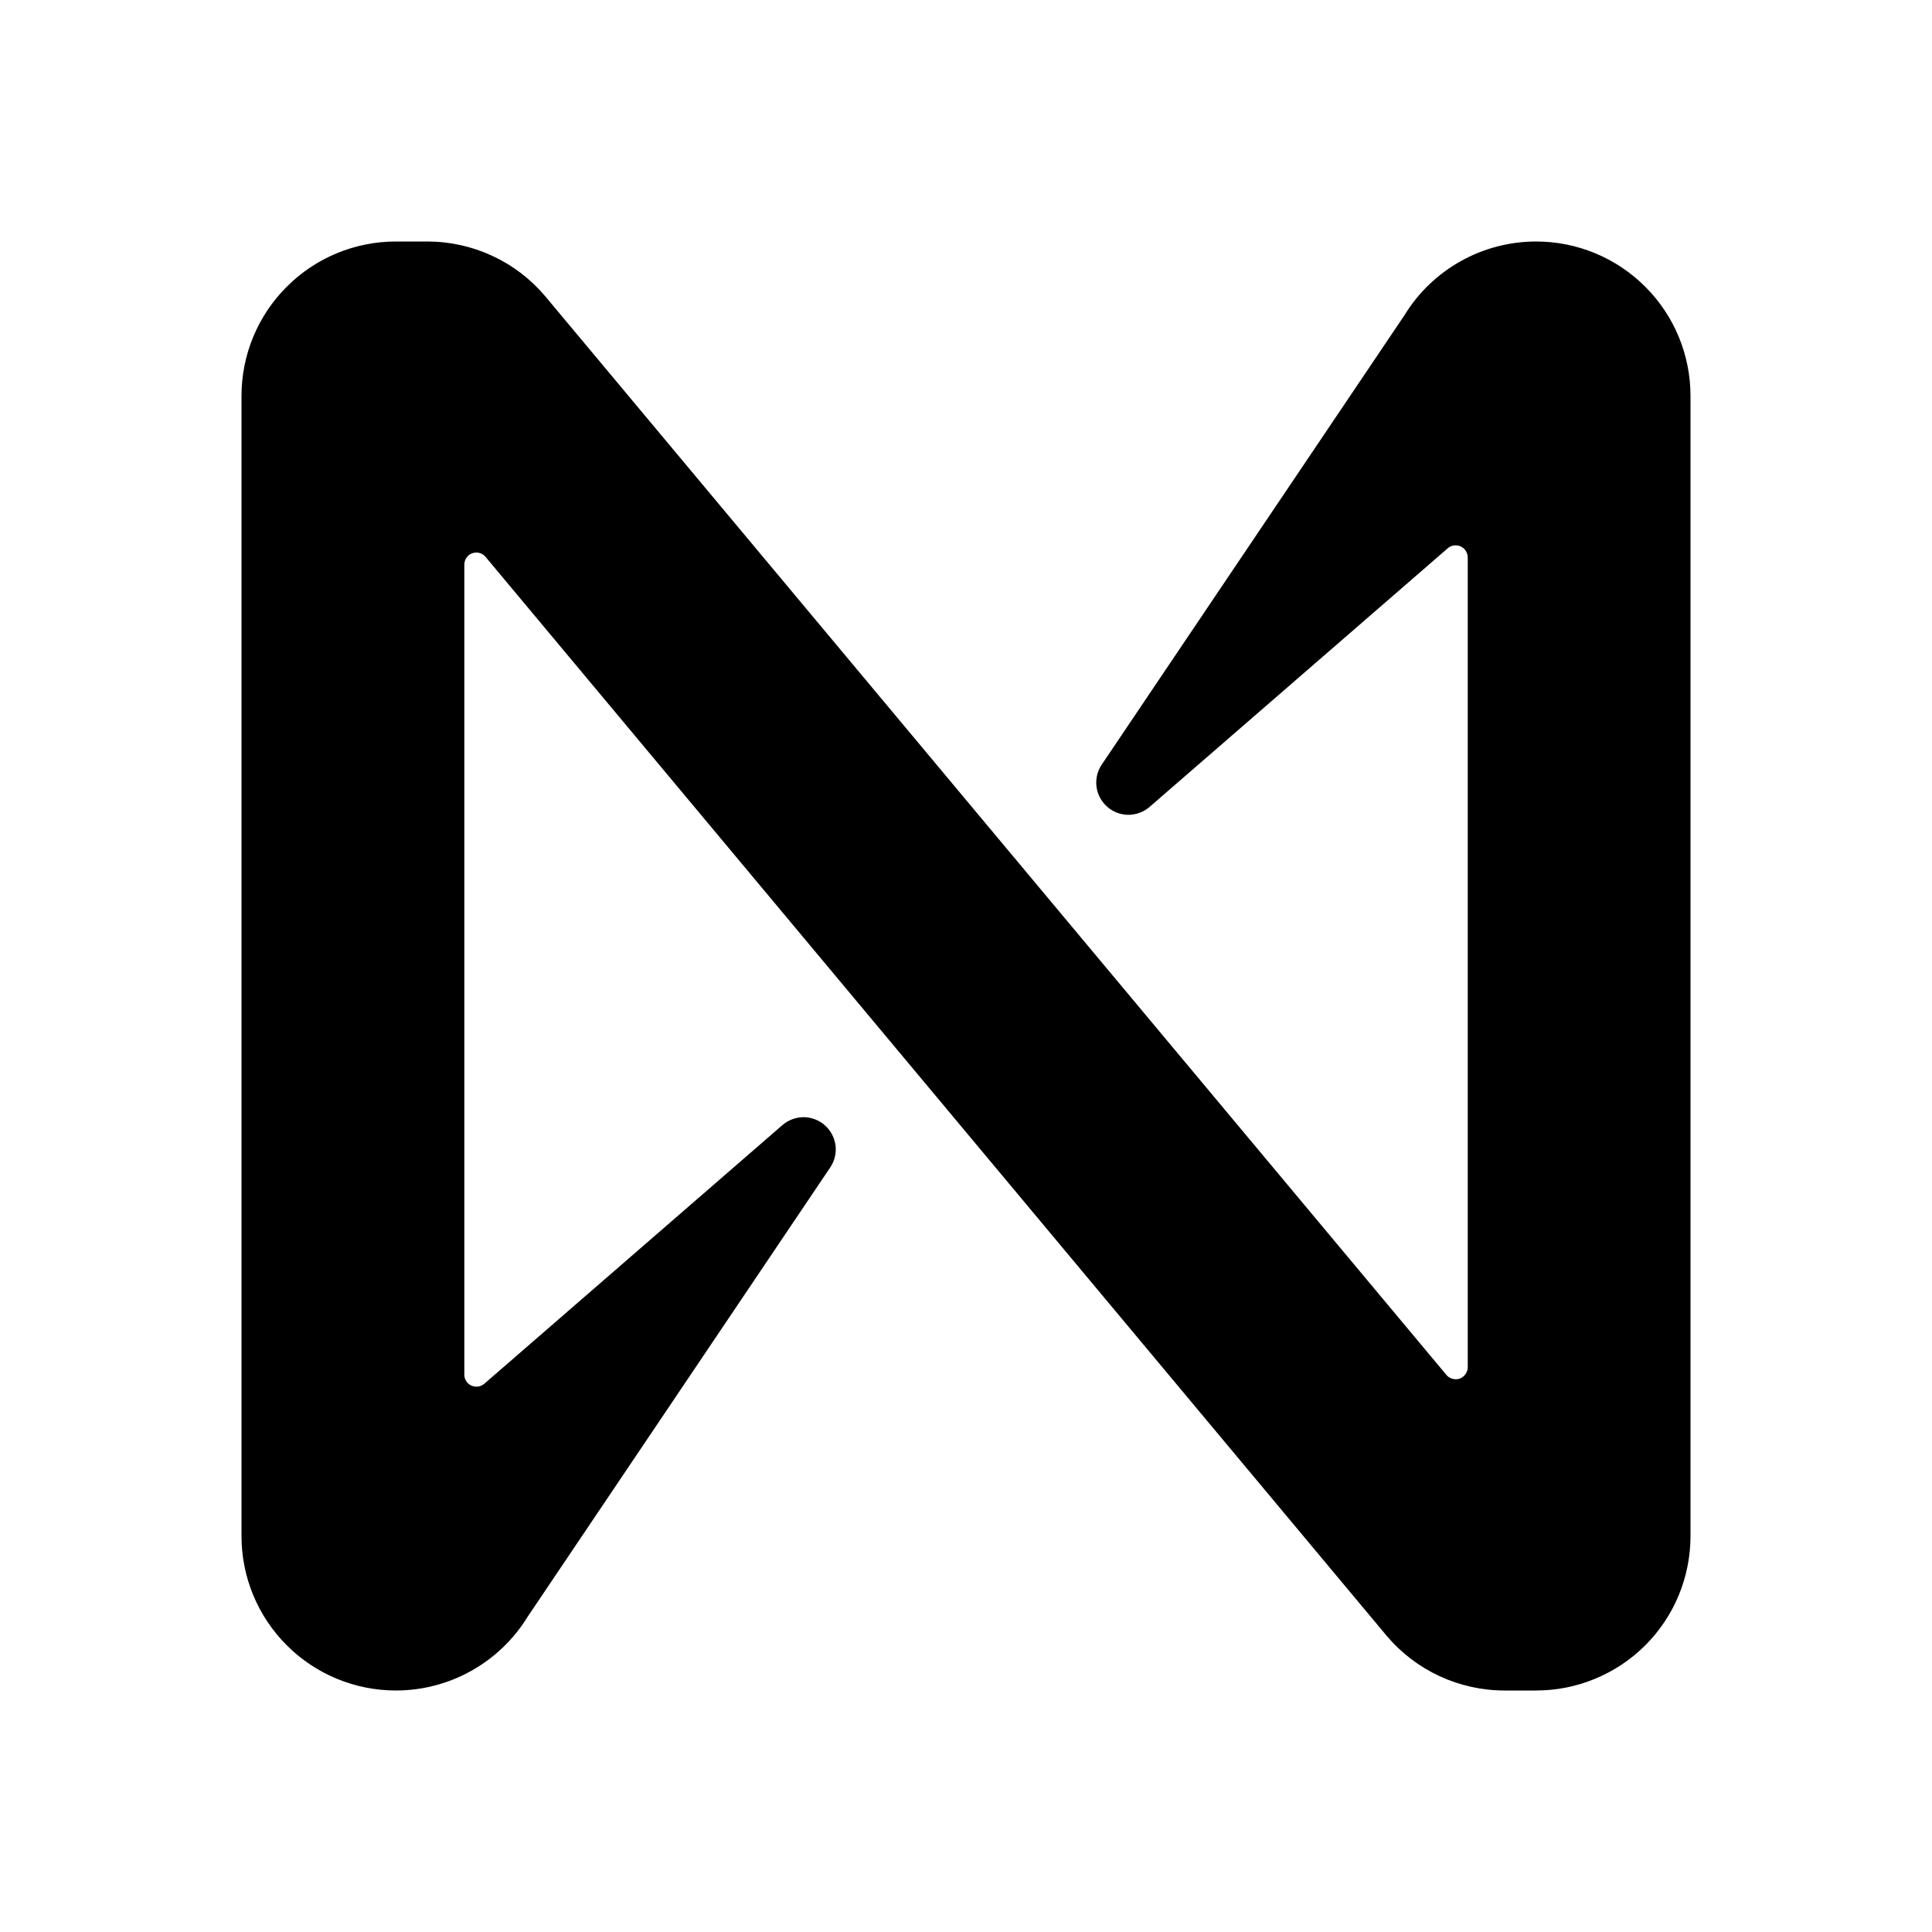<svg width="24" height="24" viewBox="0 0 24 24" fill="none" xmlns="http://www.w3.org/2000/svg">
<path d="M17.448 3.914L13.685 9.5C13.631 9.58 13.609 9.678 13.621 9.773C13.634 9.869 13.681 9.957 13.753 10.021C13.825 10.085 13.918 10.121 14.015 10.122C14.112 10.122 14.206 10.088 14.279 10.025L17.983 6.812C18.004 6.793 18.031 6.78 18.06 6.776C18.089 6.772 18.118 6.776 18.145 6.788C18.171 6.8 18.194 6.819 18.209 6.844C18.225 6.869 18.233 6.897 18.233 6.926V16.984C18.233 17.015 18.223 17.045 18.205 17.07C18.188 17.095 18.163 17.114 18.134 17.125C18.105 17.135 18.073 17.137 18.044 17.128C18.014 17.12 17.987 17.104 17.968 17.08L6.772 3.679C6.592 3.466 6.368 3.295 6.115 3.178C5.863 3.061 5.587 3 5.309 3H4.918C4.409 3 3.921 3.202 3.562 3.562C3.202 3.921 3 4.409 3 4.918V19.082C3 19.591 3.202 20.079 3.562 20.438C3.921 20.798 4.409 21 4.918 21C5.245 21 5.568 20.916 5.854 20.756C6.14 20.596 6.381 20.366 6.553 20.086L10.315 14.5C10.369 14.419 10.391 14.322 10.379 14.227C10.366 14.131 10.319 14.043 10.247 13.979C10.175 13.915 10.082 13.879 9.985 13.878C9.888 13.878 9.795 13.912 9.721 13.975L6.018 17.188C5.996 17.207 5.969 17.22 5.94 17.224C5.911 17.228 5.882 17.224 5.855 17.212C5.829 17.2 5.806 17.181 5.791 17.156C5.775 17.131 5.767 17.103 5.768 17.074V7.014C5.768 6.983 5.777 6.953 5.795 6.928C5.812 6.902 5.837 6.883 5.866 6.873C5.895 6.862 5.927 6.861 5.956 6.869C5.986 6.877 6.013 6.894 6.032 6.918L17.226 20.321C17.406 20.534 17.631 20.705 17.883 20.822C18.136 20.939 18.411 21 18.69 21H19.081C19.333 21 19.583 20.951 19.815 20.854C20.048 20.758 20.26 20.617 20.438 20.439C20.616 20.261 20.758 20.049 20.854 19.817C20.95 19.584 21 19.334 21 19.082V4.918C21 4.409 20.798 3.921 20.438 3.562C20.079 3.202 19.591 3 19.082 3C18.755 3 18.432 3.084 18.146 3.244C17.86 3.404 17.619 3.634 17.448 3.914Z" fill="black"/>
</svg>
